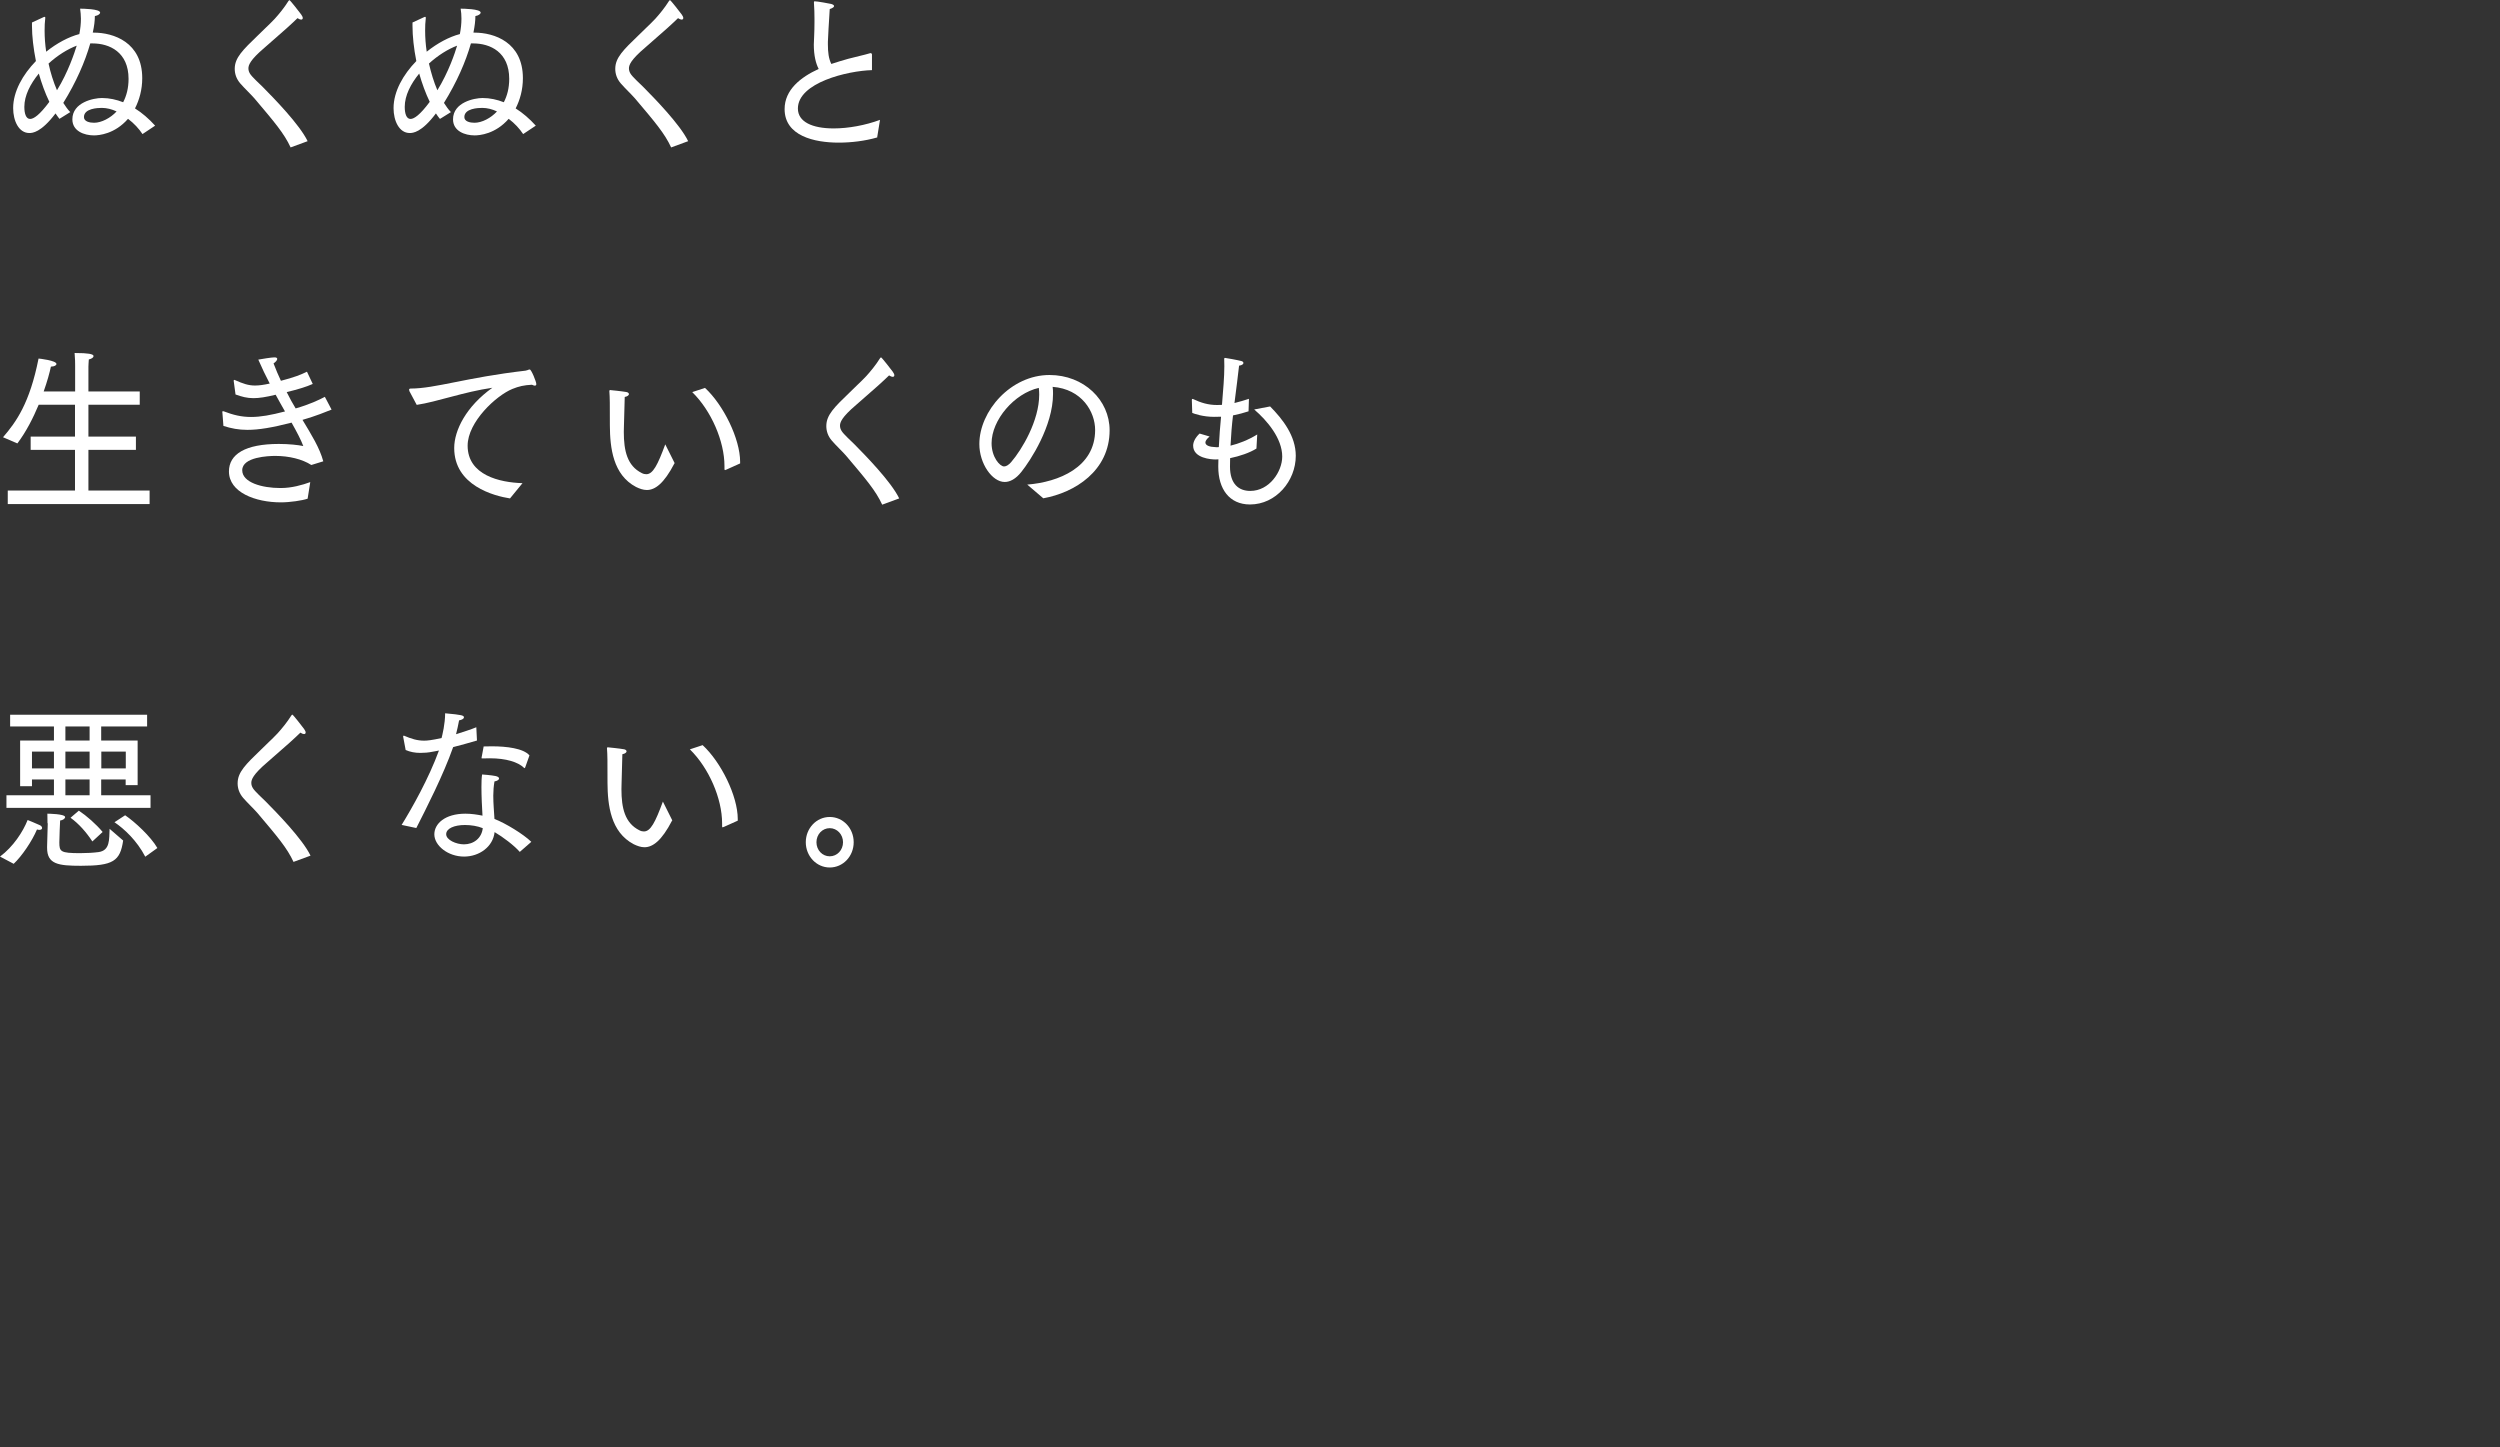 <?xml version="1.0" encoding="UTF-8"?><svg id="_レイヤー_1" xmlns="http://www.w3.org/2000/svg" viewBox="0 0 190 110"><rect x="0" y="0" width="190" height="110" fill="#333333" stroke="none"/><defs><style>.cls-1{fill:#fff;stroke-width:0px;}</style></defs><path class="cls-1" d="m4.5,9.01c-.1-.12-.19-.26-.28-.39-1.11,1.47-1.77,1.49-1.99,1.49-.8,0-1.23-.92-1.23-1.89,0-1.27.73-2.55,1.73-3.58-.19-.96-.3-1.89-.3-2.67v-.26l.91-.42s.04-.01.06-.01c.03,0,.04.01.04.07v.03c-.04.3-.05.62-.05.96,0,.51.04,1.05.12,1.59.81-.65,1.71-1.13,2.52-1.34.08-.4.12-.81.12-1.17,0-.27-.03-.51-.06-.76h.06c.09,0,1.46.01,1.46.3,0,.09-.14.22-.4.26,0,.34-.05.77-.16,1.26h.08c1.5,0,3.68.73,3.68,3.46,0,.88-.22,1.65-.55,2.3.54.34,1.05.78,1.53,1.31l-.96.64c-.27-.41-.65-.82-1.1-1.16-1.01,1.16-2.21,1.26-2.59,1.26-.73,0-1.64-.32-1.64-1.22,0-1.3,1.63-1.62,2.23-1.62h.04c.54,0,1.08.12,1.59.32.26-.5.41-1.08.41-1.78,0-2.03-1.45-2.69-2.73-2.69h-.18c-.4,1.4-1.07,2.94-2.05,4.52.17.26.33.5.53.7l-.82.51Zm-1.55-3.42c-.64.78-1.1,1.67-1.1,2.53,0,.5.12.92.44.92.27,0,.72-.3,1.46-1.3-.32-.66-.59-1.41-.8-2.15Zm2.88-2.12c-.69.26-1.46.74-2.14,1.36.15.7.37,1.4.64,2.03.85-1.38,1.33-2.84,1.5-3.39Zm1.91,4.73c-.32,0-1.36.04-1.36.7,0,.34.44.43.77.43.56,0,1.25-.36,1.71-.86-.36-.17-.75-.27-1.12-.27Z"/><path class="cls-1" d="m22.09,11.21c-.5-1.08-1.23-1.93-2.76-3.74-.32-.36-.73-.74-1.07-1.13-.3-.35-.42-.73-.42-1.11,0-.85.62-1.44,1.78-2.56.36-.37.82-.77,1.26-1.24.31-.34.73-.85,1.04-1.35.04-.05.06-.07.08-.07.05,0,.8.96.89,1.09.08.11.12.2.12.27,0,.08-.05.12-.13.12-.06,0-.17-.04-.27-.11-.41.4-.94.89-2.5,2.24-1.12.95-1.23,1.34-1.23,1.58,0,.14.04.27.12.4.14.24.74.78.97,1.01.83.84,2.8,2.85,3.41,4.12l-1.28.47Z"/><path class="cls-1" d="m33.41,9.01c-.1-.12-.19-.26-.28-.39-1.1,1.47-1.77,1.49-1.99,1.49-.8,0-1.23-.92-1.23-1.89,0-1.27.73-2.55,1.73-3.58-.19-.96-.29-1.89-.29-2.67v-.26l.91-.42s.04-.01.06-.01c.02,0,.04.01.04.07v.03c-.04.3-.05.62-.05.96,0,.51.04,1.05.12,1.59.81-.65,1.71-1.13,2.52-1.34.08-.4.12-.81.12-1.17,0-.27-.02-.51-.06-.76h.06c.09,0,1.46.01,1.46.3,0,.09-.14.22-.4.26,0,.34-.05.77-.15,1.26h.08c1.5,0,3.68.73,3.68,3.46,0,.88-.22,1.65-.55,2.3.54.34,1.05.78,1.53,1.31l-.96.64c-.27-.41-.65-.82-1.1-1.16-1.01,1.16-2.21,1.26-2.59,1.26-.73,0-1.64-.32-1.64-1.22,0-1.3,1.63-1.62,2.23-1.62h.04c.54,0,1.08.12,1.59.32.26-.5.41-1.08.41-1.78,0-2.03-1.45-2.69-2.73-2.69h-.18c-.4,1.4-1.07,2.94-2.05,4.52.17.26.33.5.53.7l-.82.51Zm-1.55-3.42c-.64.78-1.1,1.67-1.1,2.53,0,.5.12.92.44.92.27,0,.72-.3,1.46-1.3-.32-.66-.59-1.41-.8-2.15Zm2.88-2.12c-.69.26-1.46.74-2.14,1.36.16.7.37,1.4.64,2.03.85-1.38,1.34-2.84,1.5-3.39Zm1.91,4.73c-.32,0-1.36.04-1.36.7,0,.34.44.43.77.43.57,0,1.25-.36,1.71-.86-.36-.17-.74-.27-1.12-.27Z"/><path class="cls-1" d="m51.01,11.21c-.5-1.08-1.23-1.93-2.76-3.74-.32-.36-.73-.74-1.07-1.13-.3-.35-.42-.73-.42-1.11,0-.85.62-1.44,1.78-2.56.36-.37.82-.77,1.26-1.24.31-.34.73-.85,1.04-1.35.04-.05.06-.07.08-.07.05,0,.8.96.89,1.09.08.11.12.2.12.27,0,.08-.05.12-.13.12-.06,0-.17-.04-.27-.11-.41.4-.94.89-2.5,2.24-1.12.95-1.23,1.34-1.23,1.58,0,.14.04.27.12.4.14.24.74.78.97,1.01.83.84,2.8,2.85,3.41,4.12l-1.28.47Z"/><path class="cls-1" d="m66.65,10.45c-.9.26-1.94.39-2.91.39-1.85,0-4.11-.51-4.11-2.55,0-1.47,1.23-2.43,2.59-3.05-.21-.4-.37-1.01-.37-1.85.01-.41.05-.95.05-1.66v-.34c0-.35-.01-.74-.04-1.17v-.05c0-.05.01-.07.06-.07.22,0,1.05.16,1.25.2.1.03.22.08.22.16,0,.07-.09.15-.33.23-.06,1.03-.14,2.19-.14,2.49v.19c0,.61.06,1.09.26,1.49.45-.15.89-.28,1.28-.39.59-.16,1.19-.28,1.68-.43h.04s.09.01.09.1v1.19c-1.85.05-5.63.95-5.63,2.92,0,1.01,1.09,1.51,2.72,1.51,1.12,0,2.41-.24,3.52-.65l-.22,1.36Z"/><path class="cls-1" d="m.59,37.28h5.11v-3.09h-3.37v-1.01h3.37v-2.42h-2.76c-.41.98-.94,2.04-1.62,2.94l-1.09-.47c1-1.16,2.03-2.59,2.7-5.98.06,0,1.36.15,1.36.41,0,.11-.17.2-.4.2h-.02c-.1.47-.28,1.13-.55,1.89h2.39v-1.96c0-.35,0-.36-.04-.96h.09c.9,0,1.35.07,1.35.23,0,.1-.12.2-.36.26-.01.23-.03.36-.03.55v1.88h3.9v1.01h-3.9v2.42h3.61v1.01h-3.61v3.09h4.65v1.03H.59v-1.03Z"/><path class="cls-1" d="m16.89,31.35v-.03s.01-.07.05-.07c.03,0,.04,0,.06.01.73.28,1.35.43,2.08.43s1.5-.14,2.58-.42c-.23-.39-.46-.82-.71-1.27-.73.18-1.26.26-1.69.26-.49,0-.89-.11-1.36-.28l-.14-1.04h0s.01-.07.04-.07c.01,0,.02.01.04.01.63.28,1.04.42,1.54.42.32,0,.67-.05,1.12-.15-.3-.58-.59-1.17-.87-1.82.27-.05,1.01-.17,1.23-.17.14,0,.21.04.21.12,0,.1-.12.23-.28.34.18.47.37.92.56,1.32,1.01-.26,1.51-.46,1.98-.69l.44.93c-.48.22-1.19.43-1.98.62.22.45.45.86.68,1.24,1.08-.31,1.76-.64,2.22-.88l.51.97c-.48.19-1.14.47-2.21.78.69,1.15,1.3,2.12,1.58,3.15l-.91.28c-.69-.45-1.72-.69-2.73-.69-.51,0-2.52.07-2.52,1.09,0,.93,1.51,1.35,2.88,1.35h.06c.82,0,1.63-.23,2.23-.45l-.2,1.26c-.4.14-1.34.28-2.03.28-1.94,0-3.95-.76-3.95-2.35,0-1.31,1.24-2.09,3.79-2.09.78,0,1.48.08,1.86.16-.17-.46-.49-1.07-.89-1.78-1.47.38-2.5.55-3.36.55-.67,0-1.23-.11-1.82-.3l-.08-1.05Z"/><path class="cls-1" d="m31.11,29.69s-.02-.05-.02-.08c0-.04.04-.08.12-.08,1.87,0,4.21-.84,8.73-1.36.06-.01.12-.03.15-.04.06-.03.12-.05.17-.05.12,0,.5.93.5,1.11,0,.08-.04.12-.12.12-.05,0-.12-.03-.21-.07-.6.03-1,.12-1.49.32-1.23.5-3.4,2.51-3.4,4.31,0,2.25,2.45,2.8,4.17,2.85l-.95,1.16c-1.22-.19-4.24-.98-4.24-3.83,0-1.35.91-3.16,2.9-4.58-2.17.31-4.2,1.07-5.75,1.3l-.57-1.07Z"/><path class="cls-1" d="m51.26,35.21c-.8,1.55-1.48,2.03-2.1,2.03-.28,0-.55-.1-.82-.23-1.75-.92-1.98-2.97-1.99-4.66,0-1.76,0-2.09-.04-2.63,0-.05.03-.08.06-.08.01,0,.03,0,.05.01,0,0,.83.08,1.16.14.13.01.22.09.22.16,0,.08-.1.18-.32.22-.01.6-.05,1.59-.06,2.2,0,.16-.01.31-.01.46,0,1.43.26,2.57,1.36,3.12.13.07.24.09.35.09.5,0,.86-.69,1.44-2.27l.72,1.44Zm3.9.49s-.04.03-.06.03c-.02,0-.04-.03-.04-.08v-.23c0-1.88-1-4.2-2.45-5.62l.97-.32c1.39,1.28,2.67,3.86,2.67,5.62v.12l-1.09.49Z"/><path class="cls-1" d="m67.05,38.36c-.5-1.08-1.23-1.93-2.76-3.74-.32-.36-.73-.74-1.07-1.13-.3-.35-.42-.73-.42-1.11,0-.85.62-1.44,1.78-2.56.36-.37.82-.77,1.26-1.24.31-.34.73-.85,1.04-1.35.04-.05.06-.07.08-.07.05,0,.8.96.89,1.09.08.11.12.2.12.27,0,.08-.05.12-.13.12-.06,0-.17-.04-.27-.11-.41.4-.94.89-2.5,2.24-1.12.95-1.23,1.34-1.23,1.58,0,.14.04.27.12.4.14.24.74.78.97,1.01.83.84,2.8,2.85,3.41,4.12l-1.28.47Z"/><path class="cls-1" d="m78.06,36.83c2.41-.19,5.17-1.32,5.17-4.15,0-1.39-1.01-3.11-3.23-3.28.03.17.03.36.03.54,0,2.44-1.72,5.07-2.41,5.93-.42.53-.86.76-1.26.76-.96,0-1.93-1.4-1.93-2.88,0-2.51,2.39-5.25,5.33-5.25,2.62,0,4.57,1.91,4.57,4.2,0,3.08-2.64,4.74-5.04,5.17l-1.22-1.04Zm-2.7-3.15c0,1.07.63,1.77.95,1.77.17,0,.35-.12.53-.32.83-.96,2.14-3.16,2.14-5.14,0-.17-.01-.34-.03-.51-1.87.42-3.59,2.44-3.59,4.21Z"/><path class="cls-1" d="m91.94,33.16c-.23.2-.33.35-.33.47,0,.24.36.34.75.35.04,0,.09.01.13.01.05,0,.1-.01.14-.01.04-.82.1-1.59.17-2.31-.18.01-.36.01-.54.01-.82,0-1.5-.23-1.65-.3,0,0-.03-.89-.03-.97,0-.07.01-.09.05-.09.01,0,.04,0,.05.01.59.28,1.14.45,1.82.45.12,0,.24-.01.37-.01.09-1.12.18-2.11.18-2.94,0-.19,0-.36-.01-.54,0-.07.03-.09.06-.09.05,0,.95.16,1.25.24.1.03.15.08.15.15,0,.08-.1.17-.33.2-.08.74-.21,1.72-.35,2.84.38-.1.76-.2,1.1-.32l-.03.95c-.37.12-.77.23-1.18.31-.09.73-.15,1.51-.19,2.3.62-.15,1.33-.42,2.03-.85l-.06,1.07c-.51.32-1.27.58-2,.73-.01.2-.01.42-.01.64,0,1.34.68,1.85,1.54,1.85,1.46,0,2.43-1.48,2.43-2.61,0-1.38-1.14-2.73-2.13-3.58l1.21-.23c.96.97,1.95,2.24,1.95,3.75,0,1.91-1.5,3.7-3.48,3.7-1.57,0-2.41-1.18-2.41-2.86v-.07c.01-.16.01-.34.01-.5-.06,0-.14.01-.21.01-.33,0-1.71-.09-1.71-1.05,0-.28.16-.61.49-.92l.78.23Z"/><path class="cls-1" d="m0,65.1c1-.74,1.75-1.89,2.1-2.78,0,0,.69.28.92.39.12.05.18.14.18.22,0,.07-.06.14-.21.14-.05,0-.12-.01-.18-.03-.37.88-1.15,2.03-1.77,2.61L0,65.1Zm.49-4.66h3.61v-1.2h-1.67v.51h-.9v-3.47h2.57v-1.07H.77v-.89h10.41v.89h-3.49v1.07h2.77v3.39h-.91v-.43h-1.86v1.2h3.75v.96H.49v-.96Zm3.61-2.04v-1.28h-1.67v1.28h1.67Zm-.49,4.17s0-.5-.01-.73c.03,0,1.35.01,1.35.26,0,.11-.17.24-.38.26-.01.31-.06,1.13-.06,1.66,0,.7.08.82,1.58.82.5,0,1.01-.03,1.39-.08.9-.12.81-.97.85-1.77l1.03.89c-.23,1.57-.76,1.92-3.21,1.92-1.72,0-2.57-.12-2.57-1.36v-.11l.05-1.76Zm3.2-6.29v-1.07h-1.84v1.07h1.84Zm0,2.12v-1.28h-1.84v1.28h1.84Zm0,2.04v-1.2h-1.84v1.2h1.84Zm-.82,1.17c.58.38,1.32,1.03,1.81,1.62l-.78.72c-.46-.7-1.03-1.35-1.66-1.8l.63-.54Zm3.57-3.21v-1.28h-1.86v1.28h1.86Zm-.05,3.56c.74.5,1.96,1.63,2.45,2.49l-.92.66c-.64-1.23-1.59-2.11-2.34-2.62l.81-.53Z"/><path class="cls-1" d="m22.31,65.51c-.5-1.08-1.23-1.93-2.76-3.74-.32-.36-.73-.74-1.07-1.13-.3-.35-.42-.73-.42-1.11,0-.85.62-1.44,1.78-2.56.36-.37.82-.77,1.26-1.24.31-.34.73-.85,1.04-1.35.04-.05.06-.07.08-.07.05,0,.8.96.89,1.09.08.11.12.2.12.27,0,.08-.05.12-.13.12-.06,0-.17-.04-.27-.11-.41.4-.94.89-2.5,2.24-1.12.95-1.23,1.34-1.23,1.58,0,.14.04.27.12.4.14.24.74.78.97,1.01.83.84,2.8,2.85,3.41,4.12l-1.28.47Z"/><path class="cls-1" d="m30.52,62.7c.81-1.31,2.07-3.55,2.84-5.66-.17.03-.33.07-.48.09-.33.07-.64.09-.94.09-.4,0-.77-.07-1.11-.22l-.19-1.01v-.03s.01-.05.05-.05h.01c.56.24,1.01.38,1.53.38.24,0,.56-.03,1.33-.2.06-.24.27-1.07.27-1.88,1.31.12,1.43.16,1.43.32-.01.09-.13.17-.37.22-.06.32-.14.7-.23,1.05.55-.18,1.12-.35,1.54-.53l.05,1.01c-.54.16-1.19.34-1.81.5-.74,2.11-2.03,4.63-2.8,6.15l-1.13-.24Zm8.98,2.04c-.44-.5-1.28-1.13-1.91-1.5-.12,1.12-1.17,1.86-2.32,1.86-1.23,0-2.26-.84-2.26-1.69,0-.8.8-1.57,2.36-1.57.46,0,.91.07,1.3.15-.04-.67-.08-1.48-.08-2.17,0-.38.01-.72.05-.96,0,0,.72.05,1.03.12.18.04.26.11.26.19s-.12.18-.35.22c-.06.35-.09.72-.09,1.08,0,.61.06,1.22.09,1.77.83.32,2.21,1.16,2.8,1.74l-.87.76Zm-4.16-2.04c-.81,0-1.43.26-1.43.7s.77.77,1.35.77c.74,0,1.35-.47,1.43-1.23-.39-.16-.89-.24-1.35-.24Zm1.41-5.97c.2-.01.42-.01.64-.01,1.09,0,2.39.15,2.85.69l-.32.9s-.03.07-.05.07c-.01,0-.02,0-.05-.03-.44-.43-1.36-.72-2.58-.72-.18,0-.36,0-.54.01-.09,0-.1,0-.1-.03v-.03l.16-.86Z"/><path class="cls-1" d="m51.08,62.36c-.8,1.55-1.48,2.03-2.1,2.03-.28,0-.55-.1-.82-.23-1.75-.92-1.98-2.97-1.99-4.66,0-1.76,0-2.09-.04-2.63,0-.05.03-.08.06-.08.01,0,.03,0,.05.01,0,0,.83.08,1.16.14.13.01.22.09.22.16,0,.08-.1.18-.32.22-.01.6-.05,1.59-.06,2.2,0,.16-.01.31-.01.46,0,1.43.26,2.57,1.36,3.12.13.07.24.09.35.09.5,0,.86-.69,1.44-2.27l.72,1.44Zm3.9.49s-.04.03-.06.03c-.02,0-.04-.03-.04-.08v-.23c0-1.88-1-4.2-2.45-5.62l.97-.32c1.39,1.28,2.67,3.86,2.67,5.62v.12l-1.09.49Z"/><path class="cls-1" d="m63.06,62.09c1.01,0,1.82.85,1.82,1.92s-.81,1.92-1.82,1.92-1.82-.86-1.82-1.92.81-1.92,1.82-1.92Zm1.01,1.92c0-.59-.45-1.07-1.01-1.07s-1.01.47-1.01,1.07.45,1.07,1.01,1.07,1.01-.47,1.01-1.07Z"/></svg>